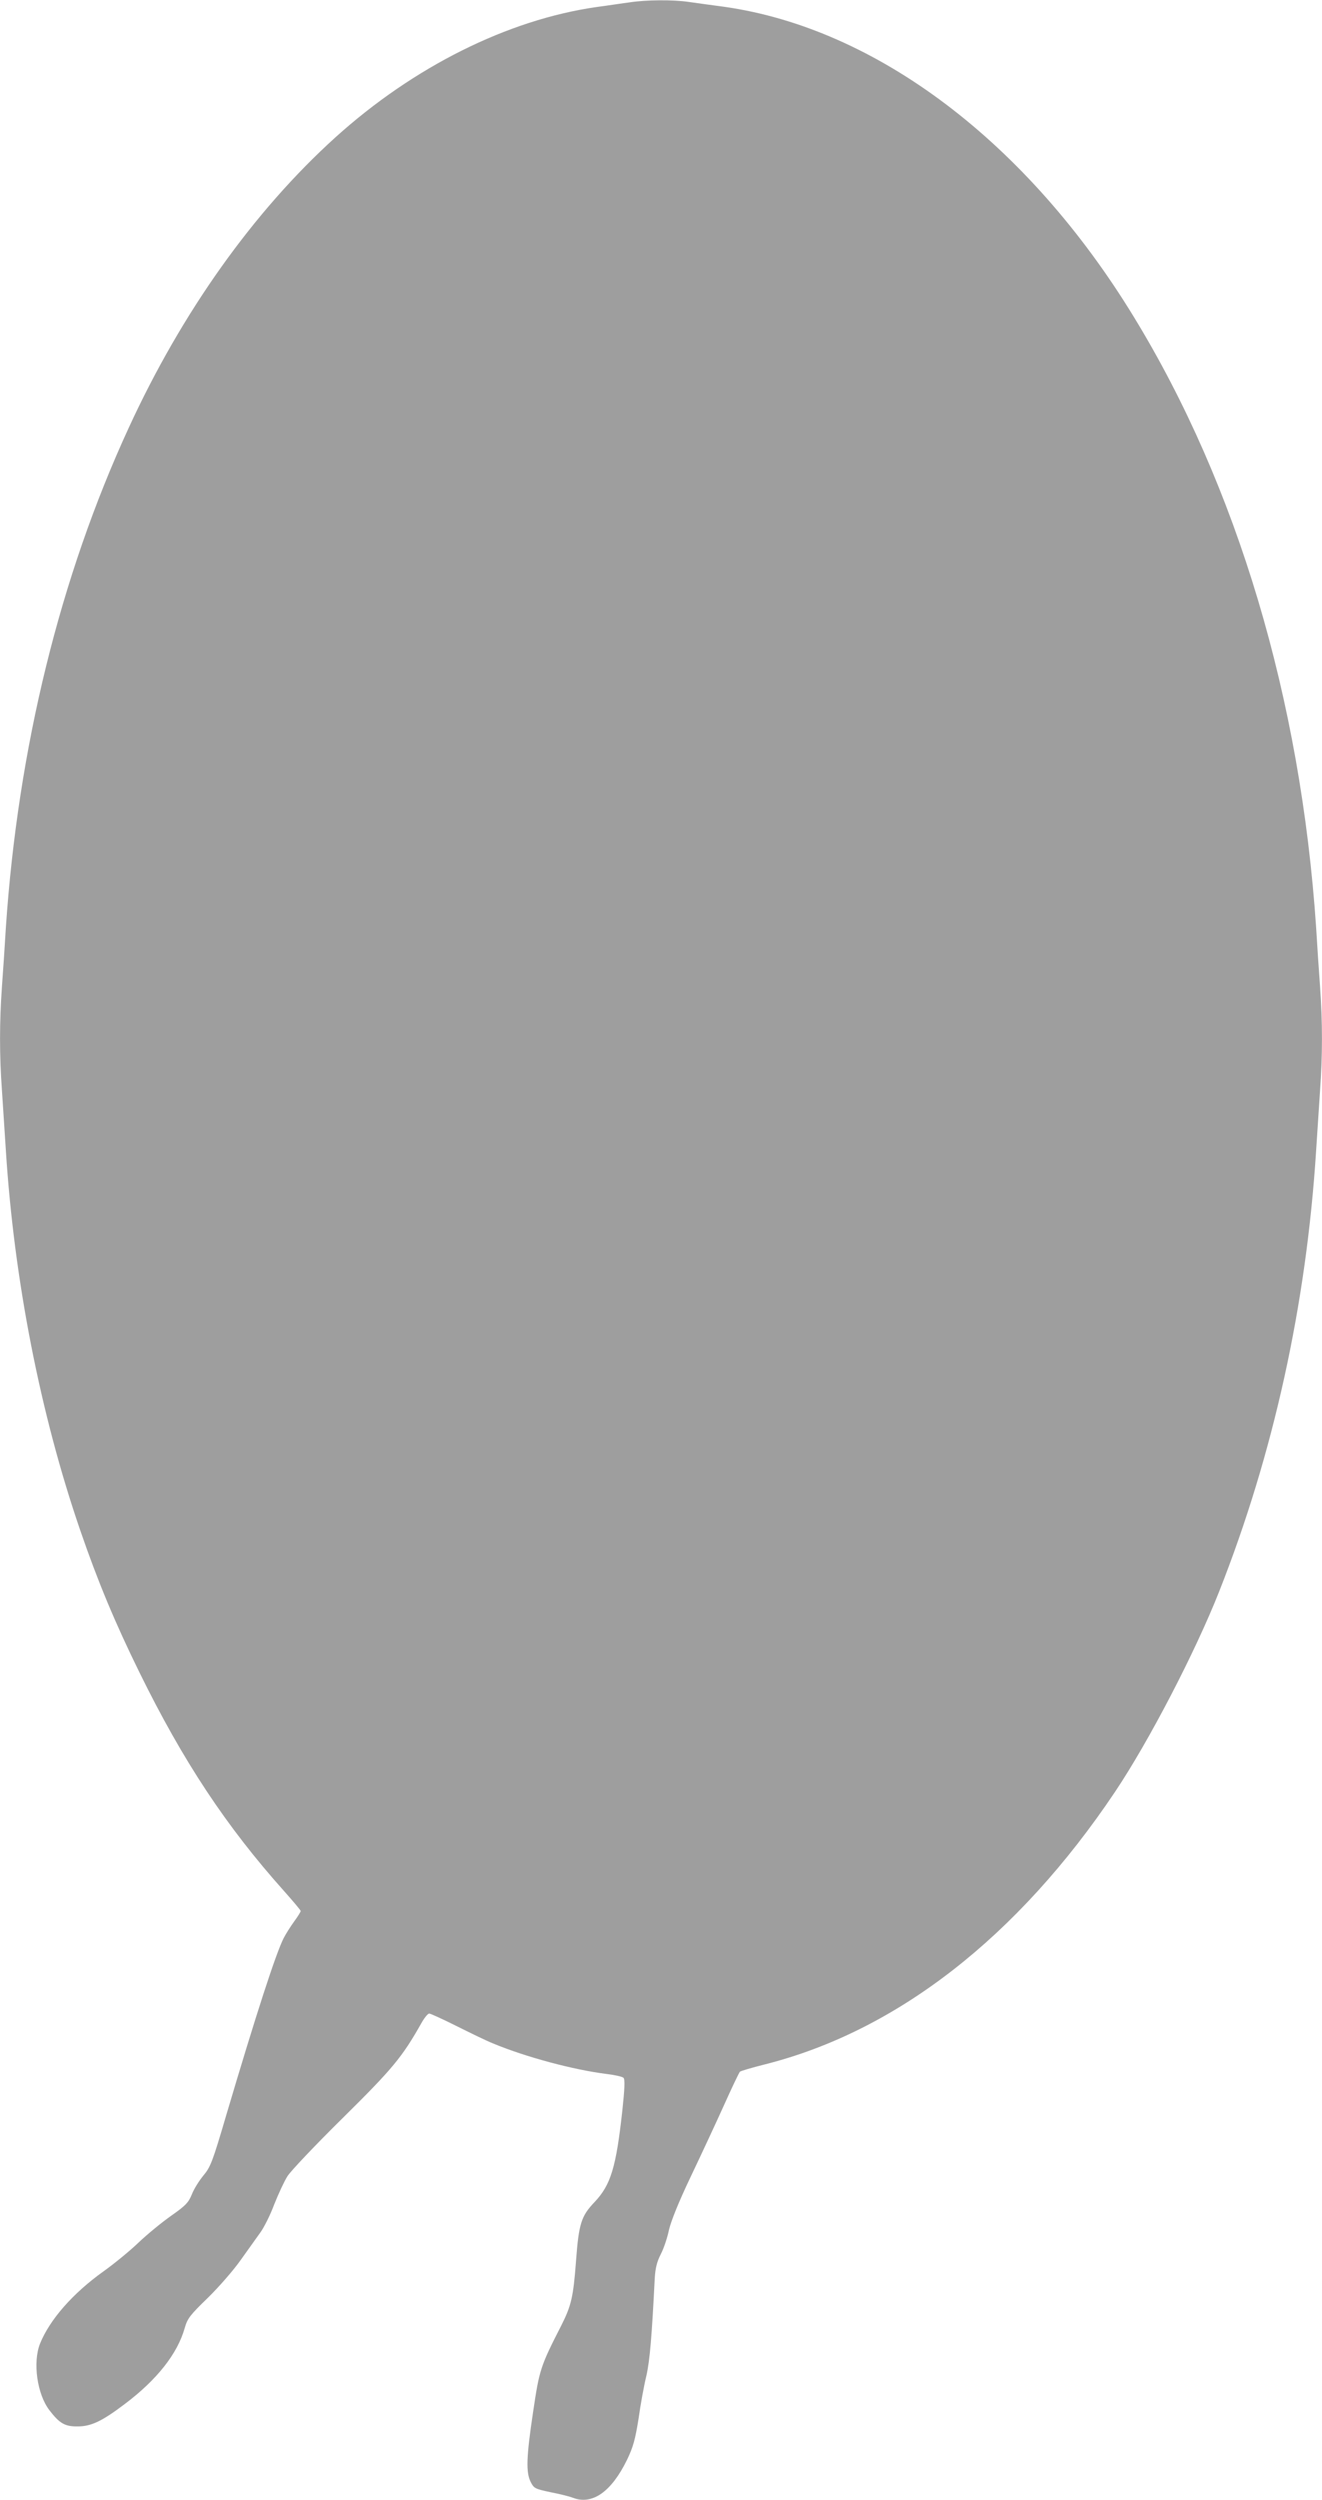 <?xml version="1.0" standalone="no"?>
<!DOCTYPE svg PUBLIC "-//W3C//DTD SVG 20010904//EN"
 "http://www.w3.org/TR/2001/REC-SVG-20010904/DTD/svg10.dtd">
<svg version="1.0" xmlns="http://www.w3.org/2000/svg"
 width="677pt" height="1280pt" viewBox="0 0 677 1280"
 preserveAspectRatio="xMidYMid meet">
<g transform="translate(0,1280) scale(0.1,-0.1)"
fill="#9e9e9e" stroke="none">
<path d="M3225 12788 c-33 -4 -109 -16 -170 -24 -454 -65 -936 -305 -1337
-667 -419 -379 -787 -896 -1059 -1488 -352 -764 -567 -1641 -629 -2559 -5 -85
-14 -221 -20 -301 -13 -185 -13 -352 0 -533 5 -77 14 -215 20 -306 42 -664
177 -1353 381 -1946 89 -259 177 -471 304 -729 222 -452 443 -786 739 -1117
47 -53 86 -99 86 -103 0 -4 -15 -28 -34 -54 -18 -25 -43 -64 -54 -86 -40 -80
-139 -384 -293 -904 -71 -242 -81 -267 -118 -311 -22 -27 -49 -70 -59 -97 -17
-41 -31 -56 -105 -108 -47 -33 -123 -95 -169 -139 -45 -43 -126 -109 -178
-146 -158 -113 -275 -247 -325 -370 -38 -96 -15 -259 48 -341 52 -68 80 -84
145 -83 69 0 125 27 240 114 165 124 271 258 308 390 14 49 27 66 119 155 57
56 132 142 169 195 37 52 82 115 100 140 18 25 50 88 70 142 21 53 51 118 68
145 16 26 144 161 283 298 256 253 304 311 403 486 15 27 33 49 40 49 7 0 70
-29 140 -64 70 -35 154 -76 187 -89 168 -70 412 -135 579 -156 43 -5 83 -14
89 -20 8 -8 6 -56 -6 -168 -32 -291 -59 -380 -142 -468 -69 -72 -81 -112 -95
-300 -14 -186 -24 -230 -76 -333 -107 -209 -112 -226 -144 -442 -35 -233 -37
-310 -12 -359 16 -32 22 -35 102 -52 47 -9 98 -22 113 -28 100 -39 198 30 278
194 32 66 42 105 59 210 10 72 28 171 40 220 18 79 28 201 43 500 3 51 11 84
31 123 15 29 34 85 42 125 11 46 49 141 109 267 51 107 128 272 170 365 42 94
80 173 84 177 3 4 62 21 129 38 673 170 1294 652 1792 1395 173 258 410 714
533 1025 279 706 447 1471 497 2260 6 91 15 229 20 306 13 181 13 348 0 533
-6 80 -15 216 -20 301 -79 1171 -404 2261 -934 3128 -545 893 -1317 1476
-2096 1587 -63 8 -145 20 -182 25 -80 12 -220 11 -303 -2z"/>
</g>
</svg>
